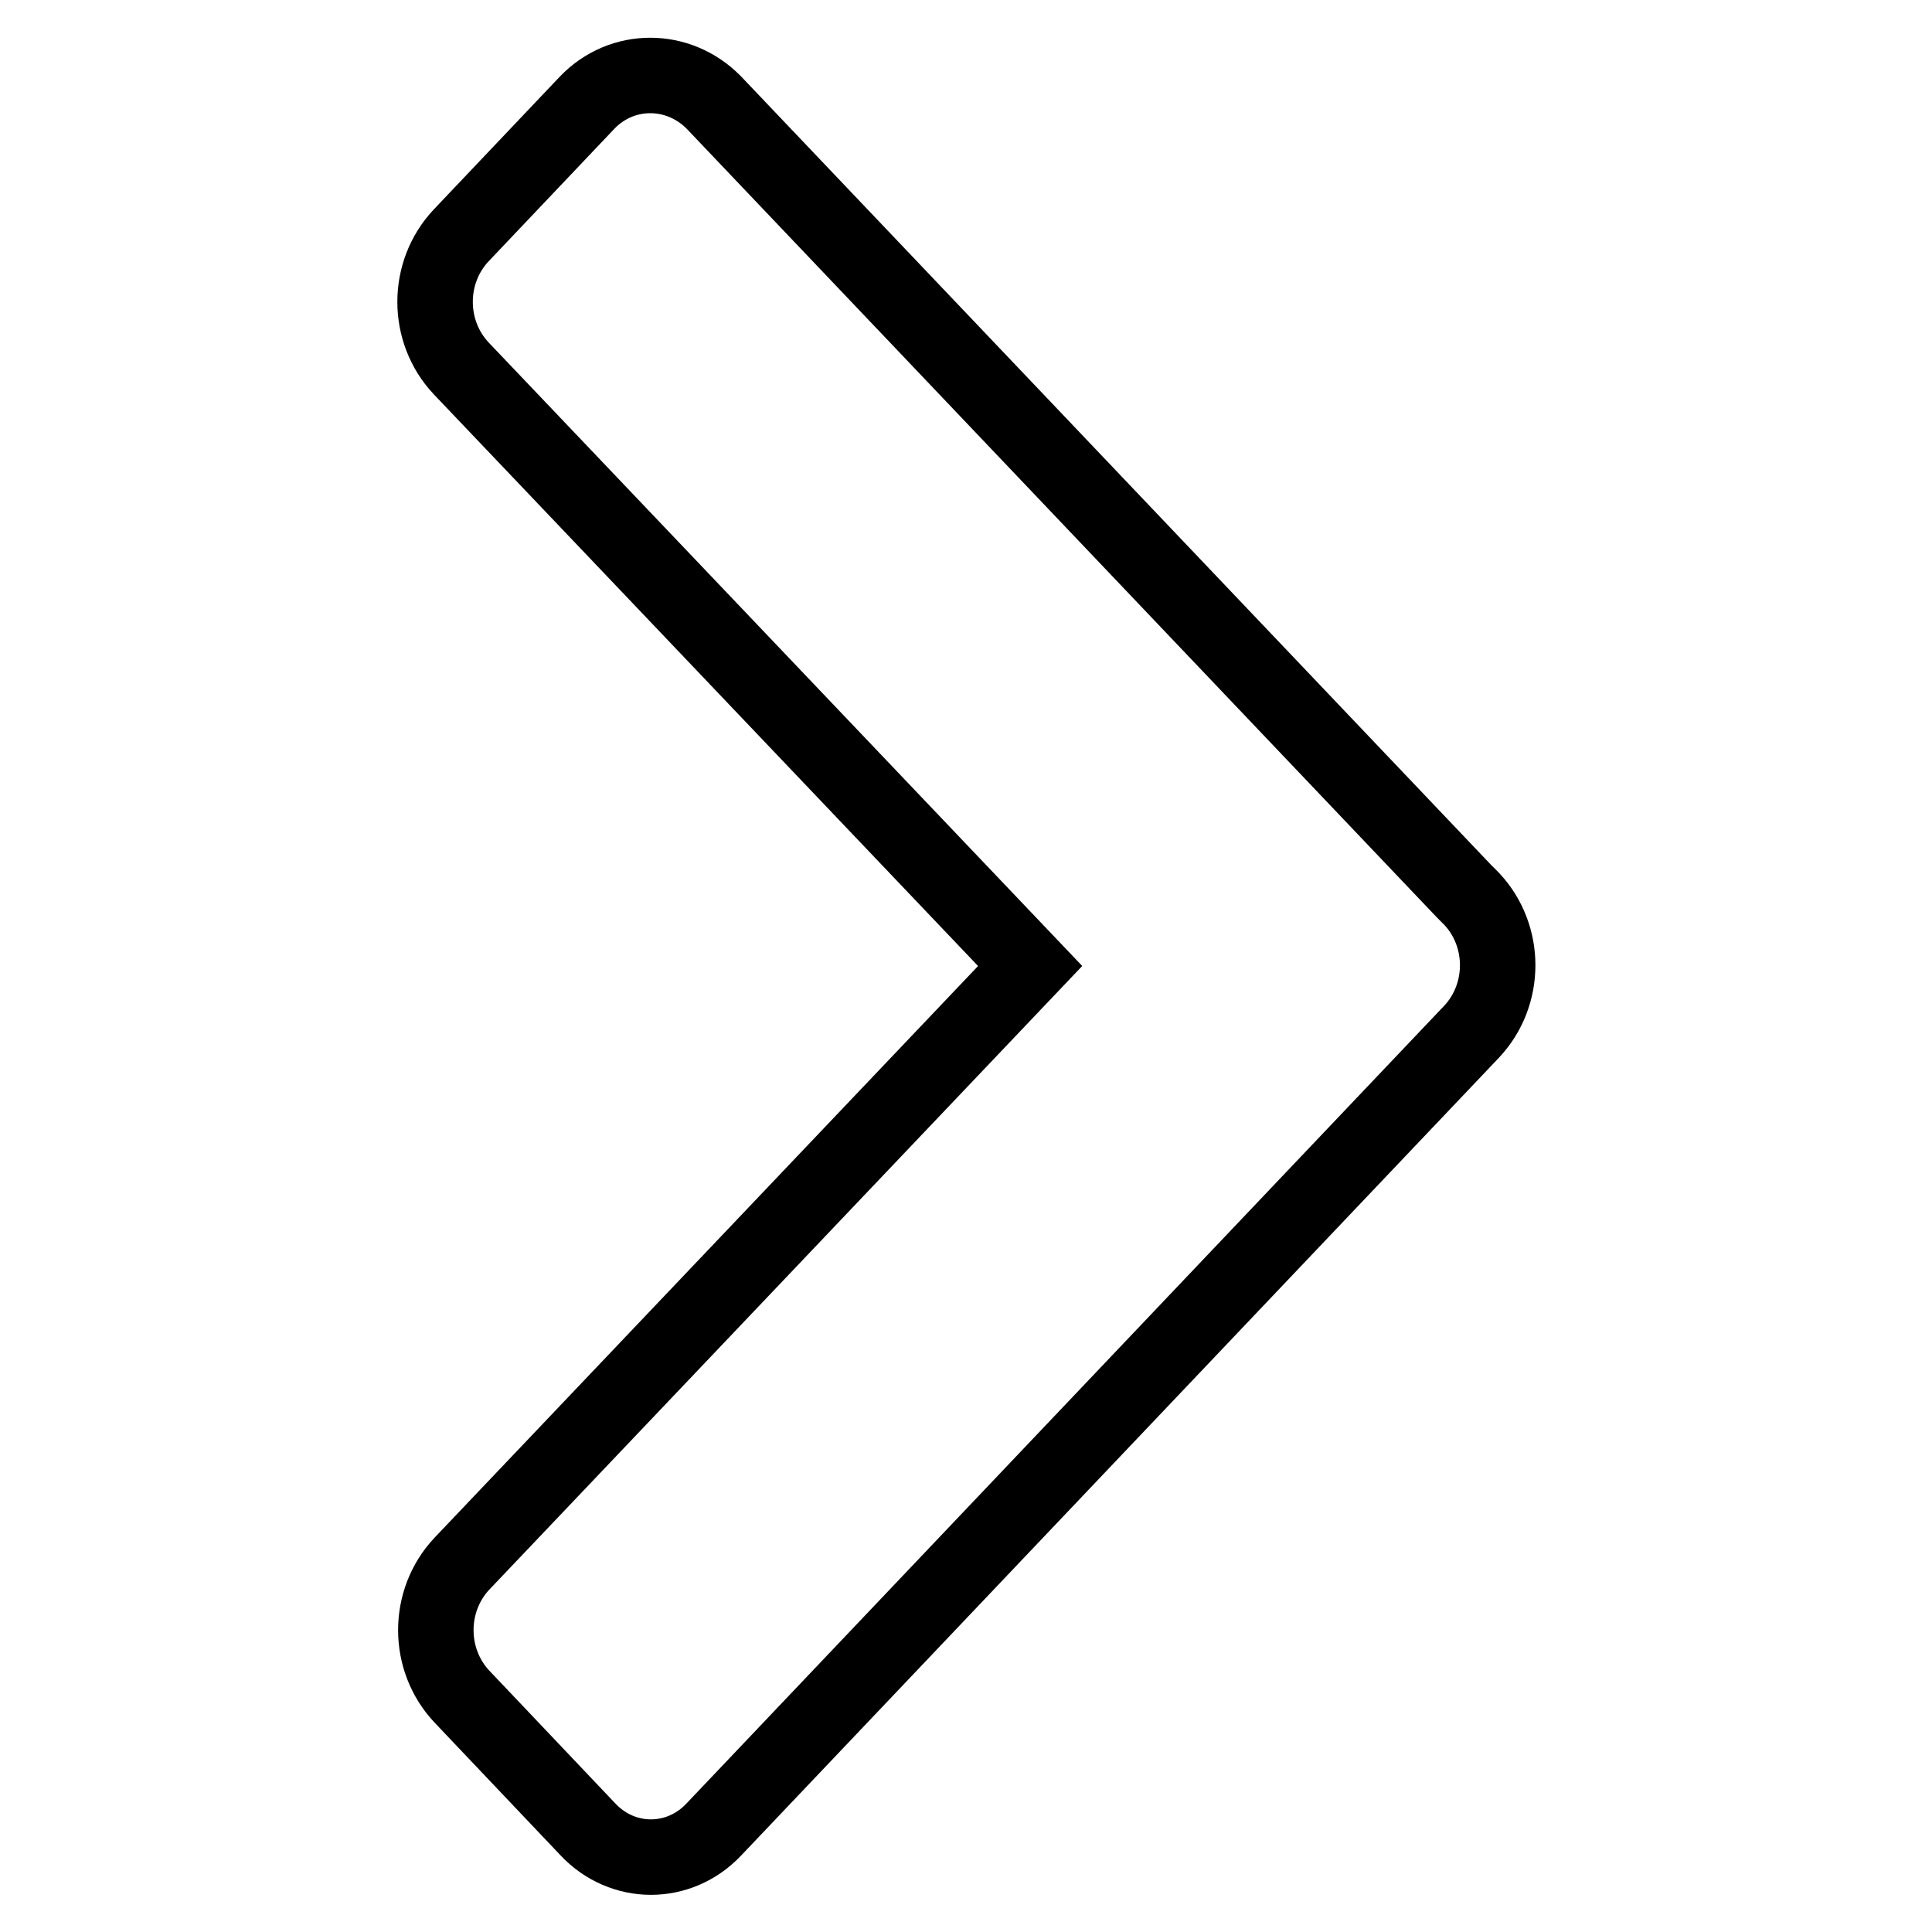 <?xml version="1.0" encoding="utf-8"?>
<!-- Svg Vector Icons : http://www.onlinewebfonts.com/icon -->
<!DOCTYPE svg PUBLIC "-//W3C//DTD SVG 1.1//EN" "http://www.w3.org/Graphics/SVG/1.1/DTD/svg11.dtd">
<svg version="1.1" xmlns="http://www.w3.org/2000/svg" xmlns:xlink="http://www.w3.org/1999/xlink" x="0px" y="0px" viewBox="0 0 256 256" enable-background="new 0 0 256 256" xml:space="preserve">
<g><g><path stroke-width="10" fill-opacity="0" stroke="#000000"  d="M94.6,13.6l99.4,104.5l1,1c4.6,4.9,4.6,12.7,0,17.6L94.6,242.4c-4.6,4.9-12.1,4.9-16.7,0l-16.7-17.6c-4.6-4.9-4.6-12.7,0-17.6l75.3-79.2L61.1,48.8c-4.6-4.9-4.6-12.7,0-17.6l16.7-17.6C82.4,8.8,89.9,8.8,94.6,13.6L94.6,13.6z"/></g></g>
</svg>